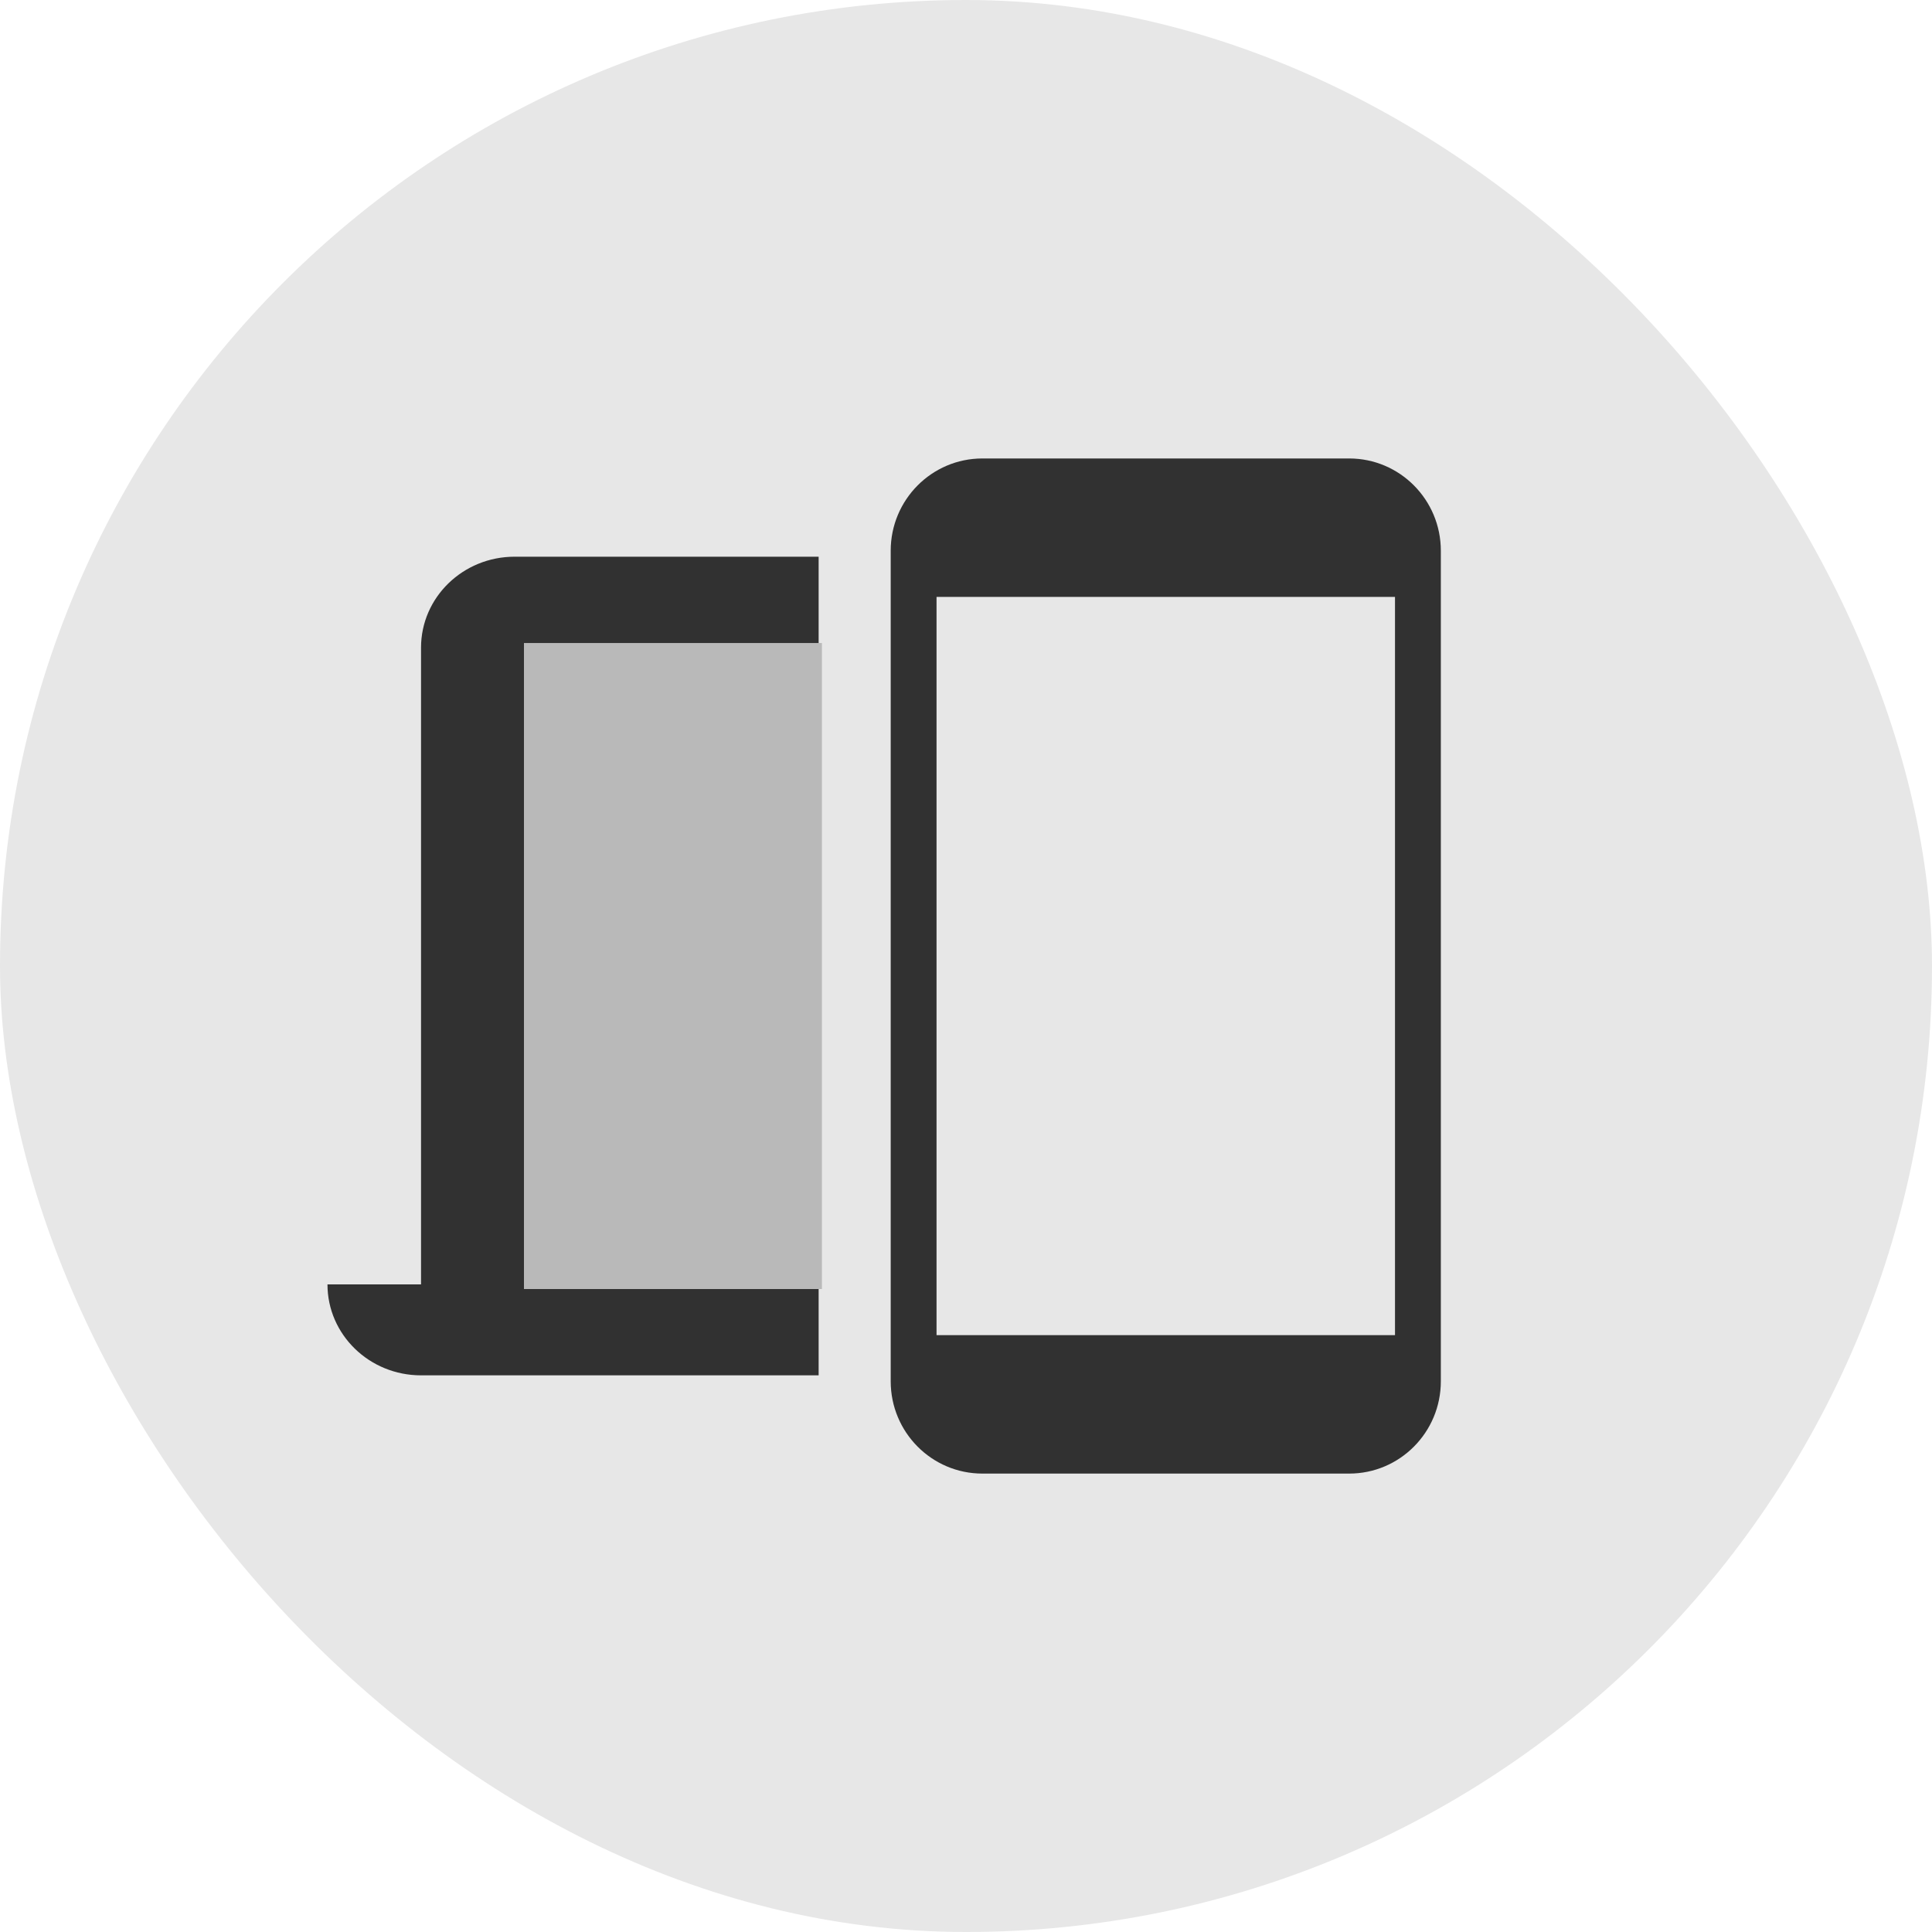 <?xml version="1.0" encoding="UTF-8"?>
<svg width="40px" height="40px" viewBox="0 0 40 40" version="1.1" xmlns="http://www.w3.org/2000/svg" xmlns:xlink="http://www.w3.org/1999/xlink">
    <!-- Generator: Sketch 59.1 (86144) - https://sketch.com -->
    <title>iconWB</title>
    <desc>Created with Sketch.</desc>
    <g id="Marketplace" stroke="none" stroke-width="1" fill="none" fill-rule="evenodd">
        <g id="marketplace2page" transform="translate(-557, -2908)" fill-rule="nonzero">
            <g id="Benefits-section" transform="translate(0, 2725)">
                <g id="Card-2" transform="translate(537, 166)">
                    <g id="iconWB" transform="translate(20, 17)">
                        <rect id="Rectangle" fill="#E7E7E7" x="0" y="0" width="40" height="40" rx="20"></rect>
                        <g id="Group" transform="translate(6.78, 9.492)">
                            <path d="M1.937,18.983 C0.867,18.983 0,18.14 0,17.1 L1.937,17.1 L1.937,3.917 C1.937,2.877 2.804,2.034 3.874,2.034 L10.169,2.034 L10.169,18.983 L1.937,18.983 Z" id="Path" fill="#313131"></path>
                            <path d="M13.559,0 L21.153,0 C22.201,0 23.051,0.855 23.051,1.911 L23.051,19.106 C23.051,20.162 22.201,21.017 21.153,21.017 L13.559,21.017 C12.511,21.017 11.661,20.162 11.661,19.106 L11.661,1.911 C11.661,0.855 12.511,0 13.559,0 Z M12.61,2.866 L12.61,18.151 L22.102,18.151 L22.102,2.866 L12.61,2.866 Z" id="Shape" fill="#313131"></path>
                            <polygon id="Path" fill="#B9B9B9" points="4.068 3.821 10.237 3.821 10.237 17.196 4.068 17.196"></polygon>
                        </g>
                    </g>
                </g>
            </g>
        </g>
    </g>
</svg>